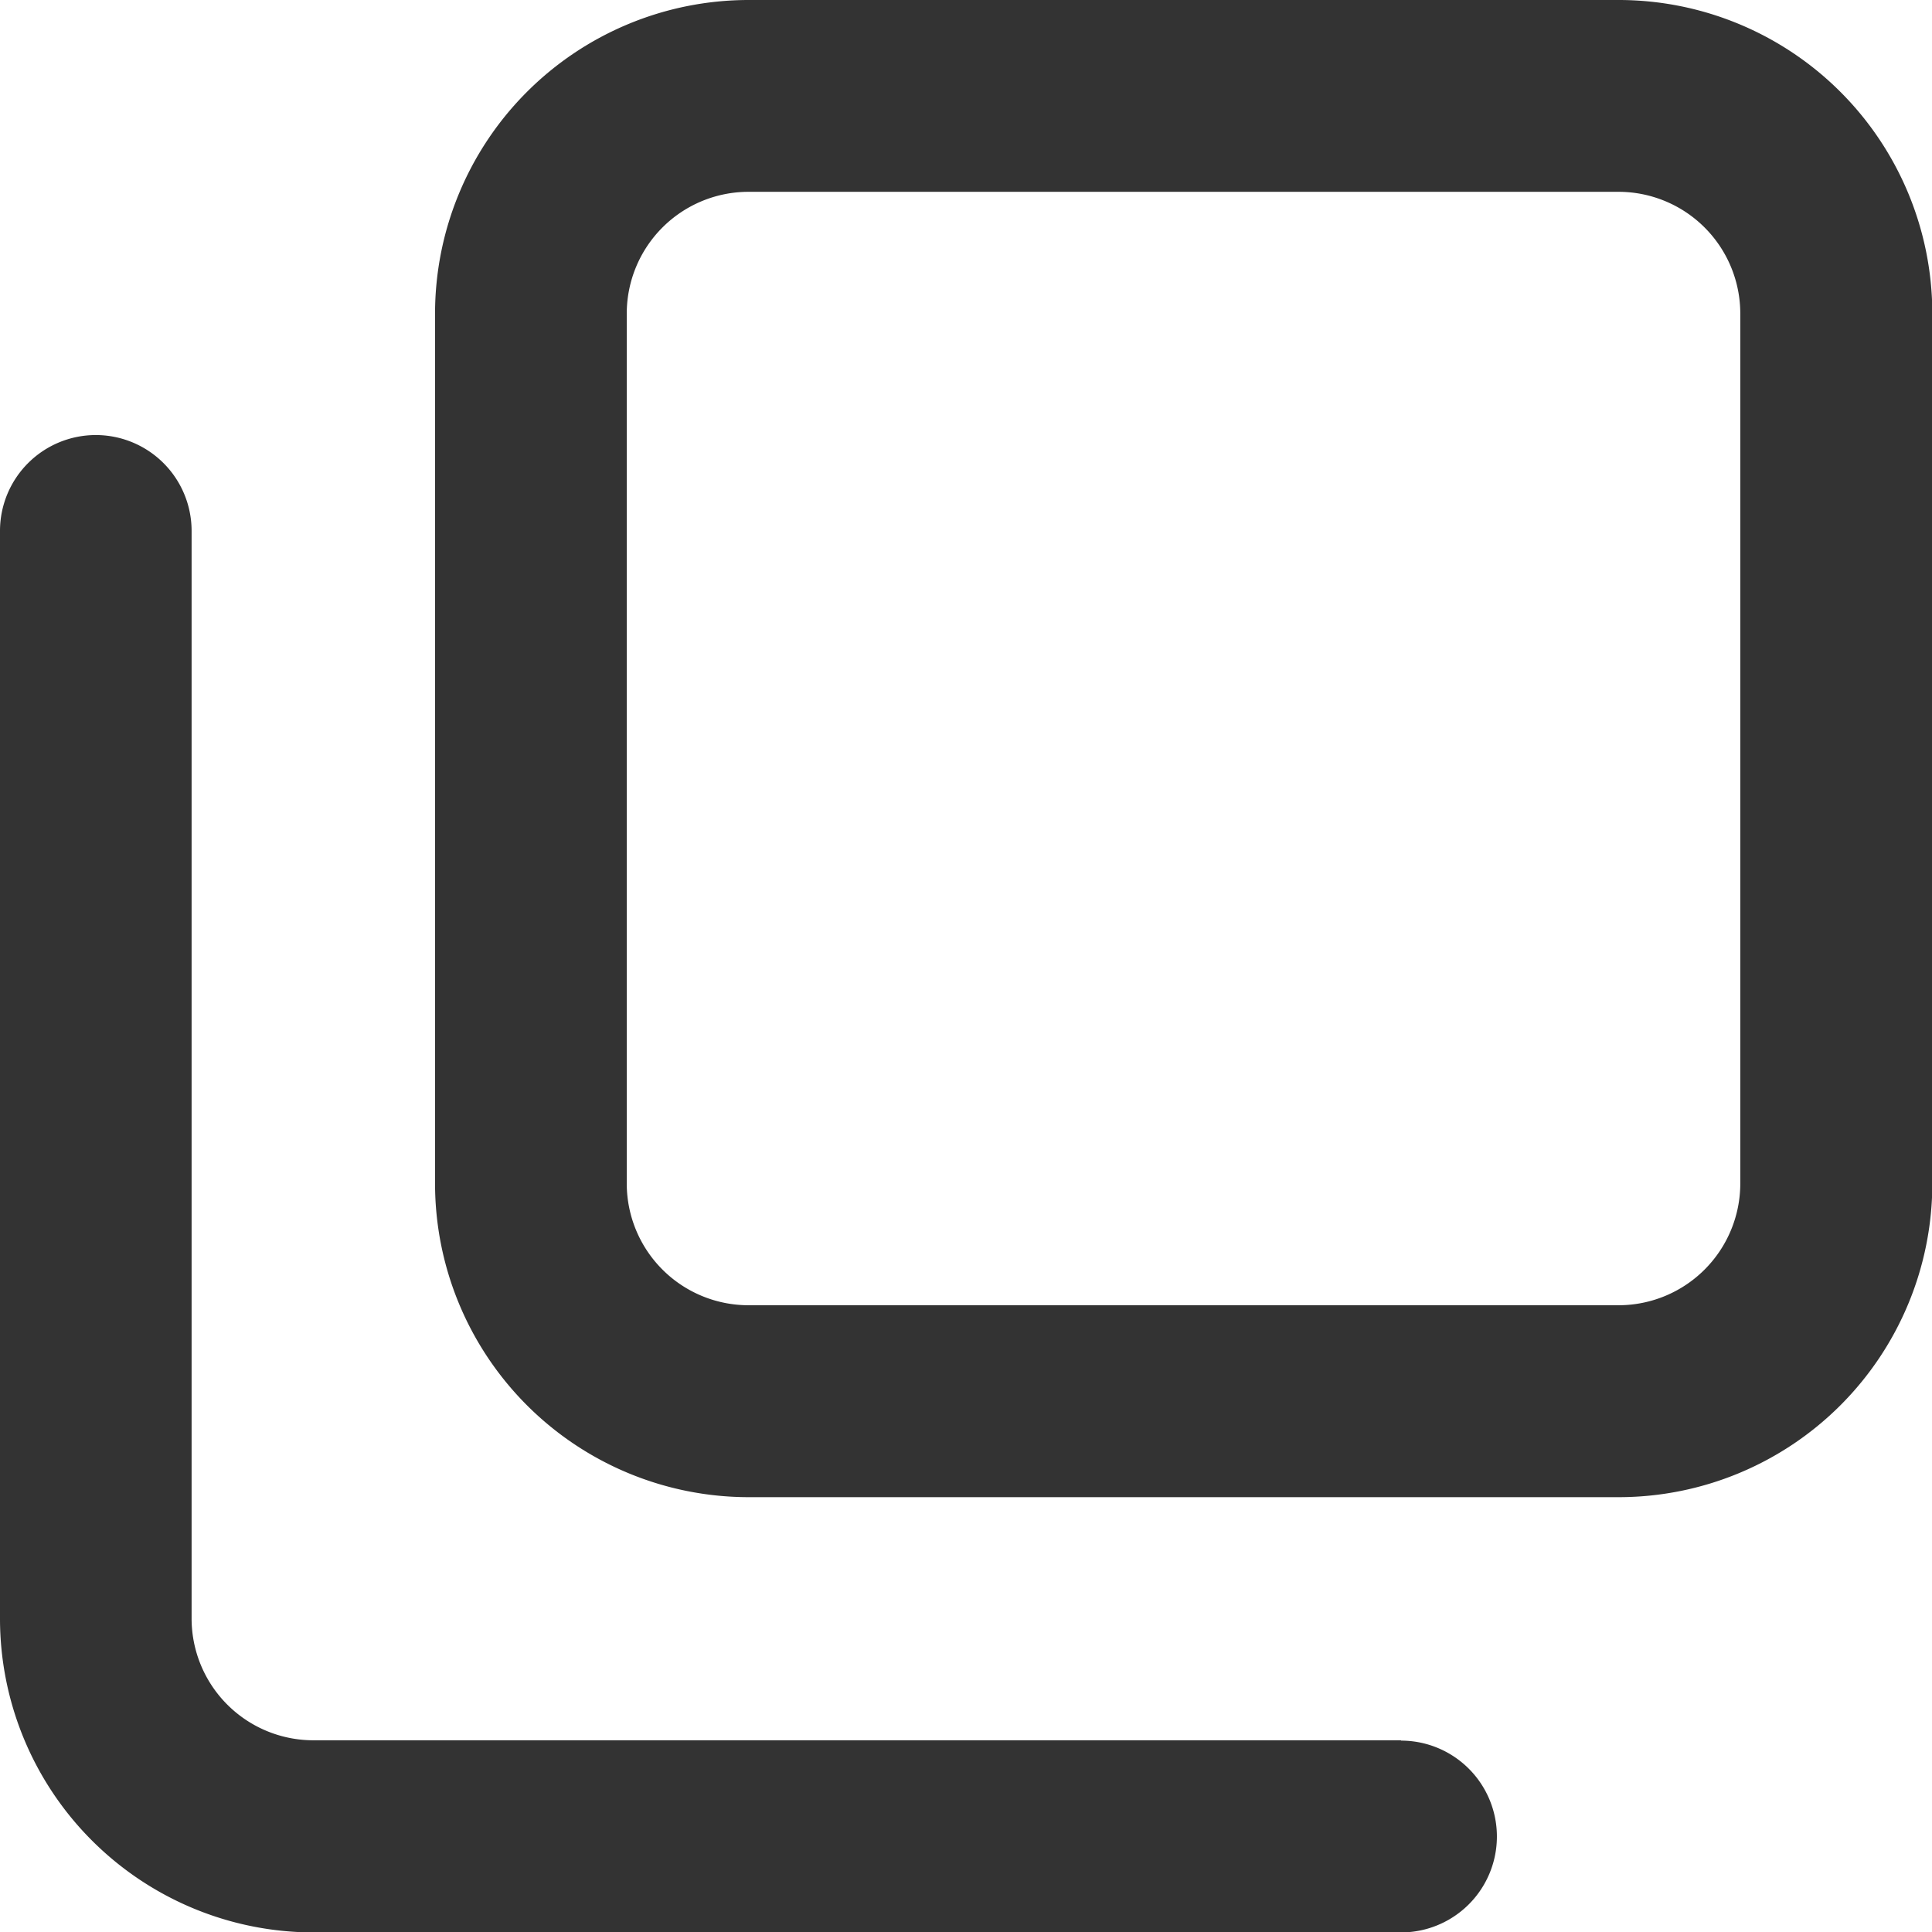 <svg xmlns="http://www.w3.org/2000/svg" xmlns:xlink="http://www.w3.org/1999/xlink" width="17.999" height="18" viewBox="0 0 17.999 18"><defs><clipPath id="a"><rect width="17.999" height="18" fill="none"/></clipPath></defs><g transform="translate(0 0)"><g transform="translate(0 0)" clip-path="url(#a)"><path d="M13.052,16.731H2.92A1.135,1.135,0,0,1,1.785,15.6V5.464a.893.893,0,0,0-.892-.893h0A.893.893,0,0,0,0,5.465V15.6a2.924,2.924,0,0,0,2.92,2.921H13.052a.893.893,0,0,0,0-1.787" transform="translate(0 -0.518)" fill="#333"/><path d="M15.6,0H7.491a2.923,2.923,0,0,0-2.92,2.92v8.108a2.923,2.923,0,0,0,2.92,2.92H15.6a2.923,2.923,0,0,0,2.92-2.92V2.92A2.923,2.923,0,0,0,15.6,0M6.357,2.92A1.135,1.135,0,0,1,7.491,1.787H15.6A1.135,1.135,0,0,1,16.731,2.92v8.108A1.135,1.135,0,0,1,15.6,12.16H7.491a1.135,1.135,0,0,1-1.134-1.133Z" transform="translate(-0.518 0)" fill="#333"/></g></g></svg>